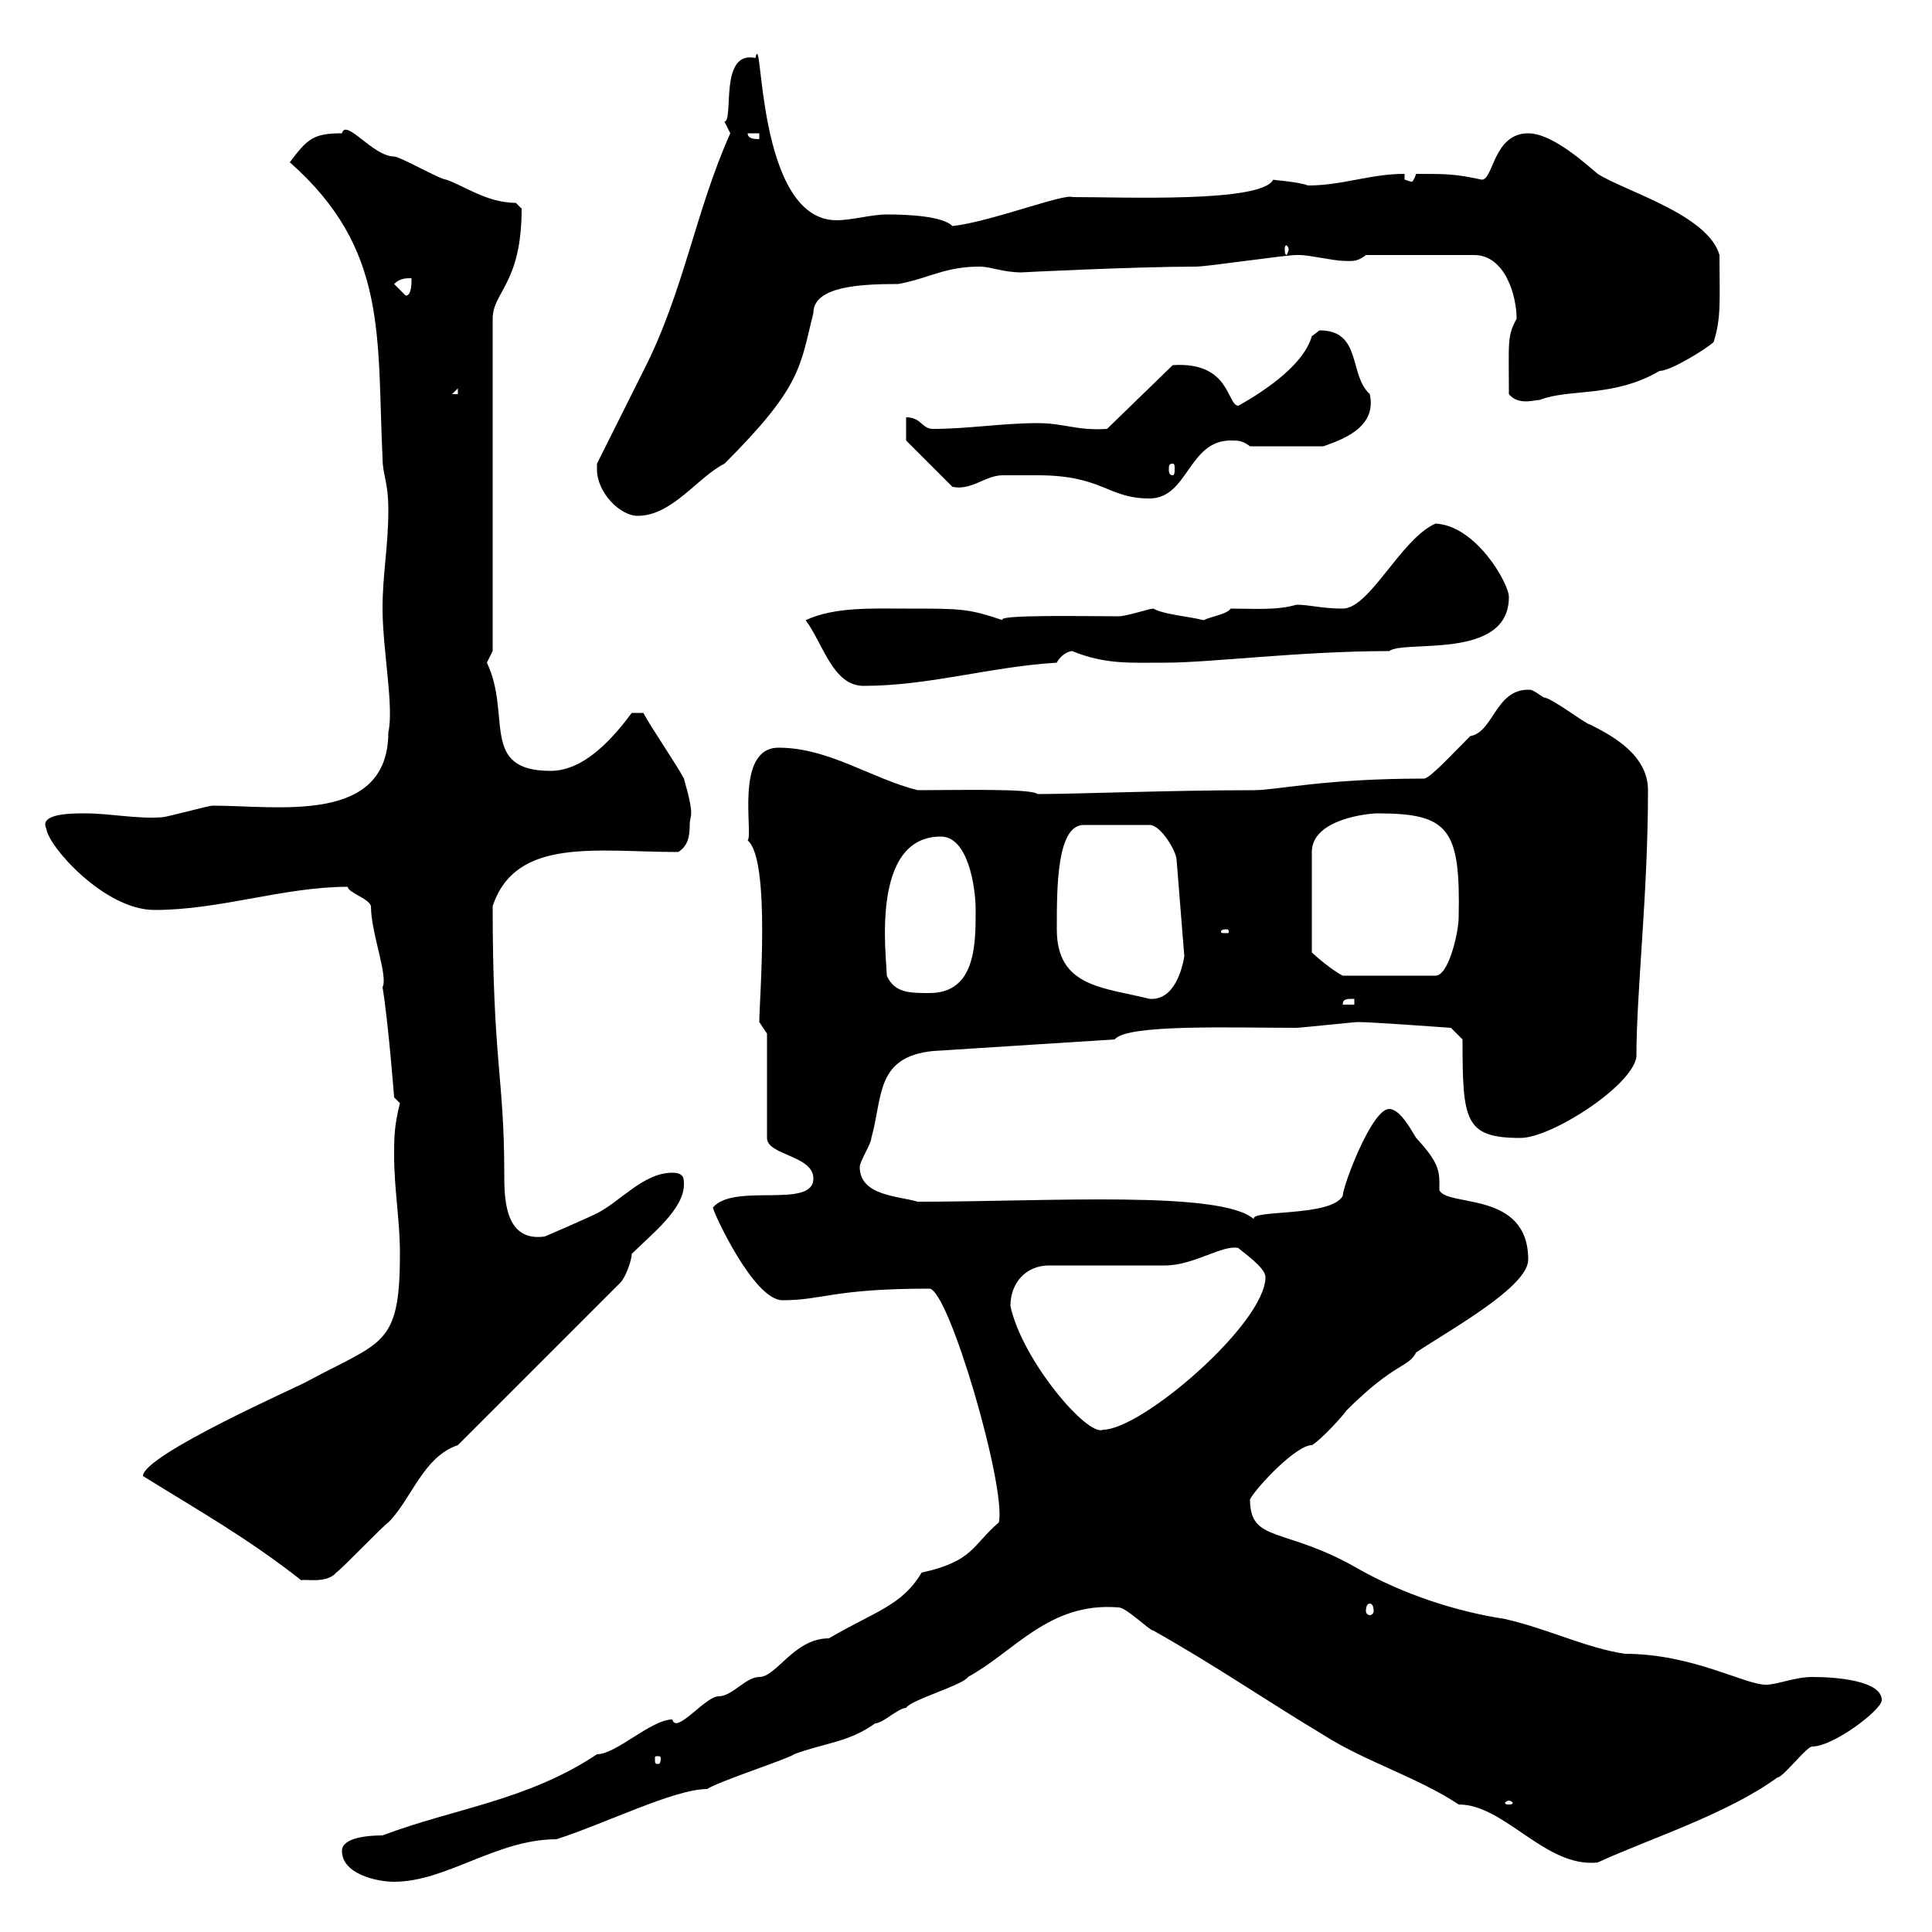 <svg xmlns="http://www.w3.org/2000/svg" xmlns:xlink="http://www.w3.org/1999/xlink" width="300" height="300"><path d="M53.10 287.40C53.10 291 58.50 292.20 61.20 292.20C69.30 292.20 77.10 285.60 86.40 285.60C93.90 283.20 104.70 277.80 109.80 277.80C111.60 276.60 122.70 273 123.30 272.40C128.10 270.60 131.70 270.60 135.90 267.60C137.10 267.60 139.50 265.20 140.70 265.20C141.30 264 149.70 261.60 150.30 260.40C157.50 256.50 162.90 248.70 173.70 249.60C174.90 249.60 178.50 253.20 179.10 253.20C188.70 258.60 196.50 264 205.50 269.40C212.10 273.60 220.20 276 226.50 280.20C233.70 280.20 240 290.10 248.10 289.20C255.90 285.60 268.20 281.70 276 276C276.90 276 280.50 271.20 281.40 271.20C284.70 271.20 292.20 265.50 292.20 264C292.20 261 285.30 260.40 281.40 260.40C278.70 260.40 276 261.60 274.20 261.60C270.90 261.60 262.80 256.80 252.30 256.80C246.30 255.90 240.30 252.90 233.70 251.40C225.90 250.20 217.80 247.50 210.90 243.60C199.50 237 194.10 239.70 194.10 232.80C195.30 230.70 201.30 224.40 203.70 224.40C204.90 223.80 208.50 219.90 209.10 219C216.60 211.50 218.70 212.40 219.90 210C225.30 206.40 237.30 199.80 237.30 195.60C237.30 184.80 224.70 187.50 223.50 184.80C223.50 182.10 223.80 180.90 219.90 176.70C219.30 175.80 217.50 172.20 215.70 172.20C213 172.20 208.50 184.20 208.50 185.70C206.70 189 194.10 187.80 194.70 189.30C189.60 184.80 162.60 186.60 142.50 186.60C139.50 185.70 133.50 185.70 133.50 181.20C133.50 180.30 135.30 177.60 135.30 176.70C137.10 170.40 135.90 164.10 144.90 163.20L173.10 161.40C174.90 159 191.40 159.60 201.30 159.60C201.90 159.60 210.30 158.70 210.90 158.70C213 158.70 225.30 159.60 225.30 159.60L227.10 161.40C227.10 174 227.40 176.70 236.10 176.70C240.90 176.70 253.50 168.60 254.10 164.10C254.10 153.90 255.90 138.90 255.90 122.70C255.90 117.30 250.50 114.30 246.90 112.50C246.30 112.50 240.90 108.30 239.70 108.30C237.90 107.10 237.90 107.10 237.30 107.10C232.20 107.10 231.90 113.70 228.30 114.30C225.30 117.30 222 120.90 221.10 120.90C205.50 120.90 198.30 122.70 194.70 122.70C181.80 122.70 167.10 123.30 161.10 123.30C160.20 122.40 148.50 122.70 142.50 122.70C135.30 120.90 128.70 116.10 120.90 116.10C114 116.10 117 129.60 116.10 130.50C119.70 133.50 117.90 155.40 117.90 158.70L119.10 160.50L119.10 176.70C119.10 179.40 126.30 179.40 126.30 183C126.30 187.80 114 183.60 110.70 187.50C110.70 188.10 117 201.90 121.50 201.90C127.80 201.90 129.30 200.10 144.30 200.10C147.30 200.10 156.30 231 155.10 236.40C150.90 240 151.20 242.40 143.10 244.20C140.10 249.30 135.90 250.20 128.70 254.40C123.30 254.40 120.60 260.40 117.90 260.40C115.80 260.40 113.70 263.40 111.60 263.40C109.50 263.40 105 269.40 104.40 267C101.10 267 95.70 272.40 92.70 272.40C81.90 279.60 70.50 280.80 59.40 285C57.30 285 53.10 285.30 53.10 287.40ZM234.30 279.60C234.60 279.60 234.90 279.90 234.90 279.90C234.90 280.20 234.60 280.20 234.30 280.20C234 280.20 233.70 280.20 233.70 279.90C233.70 279.90 234 279.60 234.30 279.60ZM102.60 273C102.60 273.90 102.30 273.90 102.30 273.90C101.70 273.90 101.70 273.90 101.70 273C101.70 272.70 101.70 272.70 102.30 272.70C102.30 272.70 102.60 272.70 102.60 273ZM212.70 249C213 249 213.30 249.30 213.30 250.20C213.30 250.50 213 250.80 212.70 250.80C212.40 250.80 212.10 250.50 212.10 250.20C212.10 249.30 212.40 249 212.70 249ZM22.20 229.20C30.90 234.60 38.40 238.80 46.80 245.40C47.10 245.10 50.70 246 52.20 244.20C53.10 243.60 59.40 237 60.30 236.40C63.90 232.80 65.70 226.20 71.10 224.40L96.30 199.20C97.20 198.30 98.10 195.60 98.10 194.70C101.10 191.70 106.20 187.80 106.20 183.90C106.20 183 106.20 182.10 104.40 182.10C99.90 182.10 96.30 186.60 92.70 188.40C90.90 189.30 84.60 192 84.60 192C78.30 192.90 78.30 186 78.30 182.10C78.30 167.40 76.50 164.70 76.50 140.70C80.10 129.90 92.70 132.30 105.30 132.30C106.80 131.40 107.10 129.90 107.10 128.10C107.10 126.30 108 127.20 106.20 120.90C105.30 119.10 100.80 112.50 99.90 110.70L98.10 110.70C95.40 114.30 90.90 119.70 85.50 119.70C74.40 119.70 79.50 111 75.60 102.90C75.60 102.90 76.50 101.10 76.50 101.10L76.50 49.50C76.50 45.30 81 44.10 81 32.40C81 32.40 80.10 31.50 80.10 31.50C75.60 31.50 72 28.80 69.30 27.90C68.40 27.90 62.10 24.30 61.20 24.30C57.90 24.30 53.70 18.30 53.10 20.70C48.60 20.70 47.70 21.60 45 25.20C60.30 38.70 58.50 52.20 59.40 71.10C59.40 73.80 60.30 74.70 60.30 79.20C60.30 84.90 59.40 89.10 59.40 94.50C59.40 100.80 61.20 109.80 60.30 113.70C60.30 128.10 43.20 125.10 33 125.10C32.40 125.10 25.80 126.90 25.20 126.90C21.30 127.20 17.10 126.30 13.20 126.30C11.10 126.30 6 126.30 7.20 128.70C7.50 131.40 16.20 141.30 24 141.30C34.20 141.30 44.10 137.70 54 137.70C54 138.60 57.30 139.50 57.60 140.70C57.60 144.90 60.30 151.50 59.40 153.30C60.30 158.70 61.20 170.40 61.20 170.40L62.10 171.30C61.20 174.90 61.20 176.70 61.20 179.40C61.20 184.80 62.10 189.30 62.10 194.70C62.10 209.10 59.40 208.20 47.70 214.50C46.80 215.10 22.20 225.90 22.20 229.20ZM156.90 202.80C156.90 199.20 159.30 196.50 162.90 196.50L180.90 196.50C185.40 196.50 189.90 193.20 192.30 193.80C192.90 194.40 196.50 196.80 196.50 198.30C196.50 205.50 177.30 222 171.30 222C168.90 223.20 158.70 211.20 156.90 202.80ZM210.30 155.10L210.30 156L208.50 156C208.50 155.10 209.10 155.10 210.30 155.10ZM164.10 144.30C164.10 137.70 164.10 128.10 168.30 128.10L178.50 128.10C180.30 128.10 182.70 132.30 182.70 133.50L183.90 148.50C183.60 150.30 182.40 155.40 178.50 155.10C171.30 153.30 164.10 153.30 164.10 144.30ZM137.70 151.50C137.70 148.80 135 129.90 146.10 129.90C150.30 129.90 151.50 137.70 151.50 141.30C151.50 146.70 151.50 154.20 144.30 154.20C141.30 154.20 138.90 154.20 137.70 151.50ZM213.90 126.30C225 126.30 226.80 128.70 226.50 142.50C226.50 144.60 225 151.50 222.90 151.50L208.50 151.50C206.70 150.60 204 148.20 203.70 147.90L203.70 132.30C203.70 127.20 212.40 126.30 213.90 126.30ZM190.50 144.30C190.80 144.30 190.80 144.60 190.80 144.60C190.80 144.90 190.80 144.90 190.50 144.90C189.60 144.90 189.60 144.90 189.60 144.60C189.60 144.60 189.60 144.30 190.50 144.30ZM125.10 96.30C127.80 99.90 129.30 106.50 134.10 106.50C144.30 106.50 153.90 103.50 164.10 102.90C164.70 101.70 165.90 101.10 166.50 101.10C171.60 103.20 175.50 102.90 180.90 102.90C188.10 102.90 201.90 101.10 215.70 101.10C218.10 99.30 234.30 102.60 234.30 92.70C234.30 90.60 229.20 81.60 222.90 81.30C217.50 83.70 212.70 94.50 208.50 94.50C205.20 94.50 203.40 93.90 201.30 93.90C198.30 94.80 194.70 94.50 191.10 94.50C190.50 95.40 188.10 95.70 186.90 96.30C184.50 95.70 180.60 95.40 179.10 94.50C178.50 94.50 174.90 95.70 173.70 95.70C168.90 95.70 154.50 95.40 155.70 96.30C150.30 94.50 149.40 94.50 140.70 94.50C135.60 94.50 129.60 94.20 125.10 96.30ZM92.70 72.90C92.70 76.50 96.30 80.10 99 80.10C104.40 80.10 108.30 74.10 112.50 72C124.50 60 124.20 57 126.30 48.60C126.30 44.40 133.80 44.10 139.50 44.10C144.30 43.20 146.70 41.40 152.10 41.40C153.90 41.40 155.70 42.30 158.70 42.30C158.10 42.30 176.40 41.40 185.70 41.40C187.50 41.40 199.50 39.60 201.30 39.60C201.30 39.60 201.30 39.60 201.90 39.60C203.10 39.60 207.30 40.50 208.50 40.50C209.70 40.50 210.60 40.80 212.10 39.60L228.90 39.60C233.70 39.60 235.50 45.90 235.50 49.50C234 52.20 234.30 53.10 234.30 61.20C235.80 63 238.20 62.10 239.10 62.10C243.60 60.30 250.50 61.80 257.70 57.60C259.50 57.60 265.20 54 266.10 53.10C267.30 49.20 267 46.80 267 39.60C265.20 33.30 252.30 29.70 248.10 27C246.60 25.80 241.20 20.70 237.30 20.70C231.90 20.70 231.90 27.90 230.10 27.90C225.90 27 224.70 27 219.90 27C219.60 27.90 219.30 28.20 219.30 28.20C218.70 28.20 218.40 27.90 218.10 27.90L218.10 27C212.70 27 208.50 28.80 203.10 28.80C201.60 28.20 197.10 27.90 197.70 27.90C195.90 31.50 174.60 30.60 166.50 30.60C165.30 30 153.60 34.50 147.90 35.10C146.40 33.60 141.30 33.30 137.70 33.30C135.30 33.30 132.30 34.20 129.90 34.20C117.30 34.20 118.50 3.60 117.30 9C111.60 7.80 114 18.60 112.50 18.90C112.50 18.90 113.40 20.70 113.40 20.70C108 32.70 106.20 45.30 99.90 57.60C99 59.40 93.60 70.20 92.70 72C92.70 72 92.70 72.90 92.70 72.90ZM161.10 73.80C171.30 73.80 171.90 77.40 178.50 77.40C184.50 77.40 184.50 68.40 191.10 68.40C192.30 68.40 192.90 68.40 194.10 69.30L205.50 69.30C207.90 68.40 213.90 66.60 212.70 61.20C209.40 58.20 211.50 51.30 204.90 51.30C204.90 51.30 203.70 52.20 203.70 52.20C202.50 56.40 197.10 60.30 192.30 63C190.50 63 191.10 56.10 182.10 56.70L171.90 66.60C167.10 66.90 165.30 65.70 161.10 65.70C155.70 65.70 150.30 66.60 144.90 66.60C143.10 66.60 143.10 64.80 140.70 64.80L140.70 68.40L147.90 75.60C150.90 76.20 153 73.80 155.70 73.80C155.70 73.80 159.30 73.80 161.10 73.80ZM182.10 72C182.40 72 182.40 72.30 182.40 72.90C182.40 73.20 182.40 73.80 182.10 73.80C181.50 73.80 181.50 73.20 181.50 72.90C181.50 72.30 181.50 72 182.10 72ZM71.10 60.30L71.10 61.20L70.20 61.20ZM61.20 44.10C62.10 43.20 63 43.20 63.90 43.20C63.90 44.10 63.90 45.90 63 45.90ZM200.10 38.70C200.10 39 199.80 39.60 199.80 39.60C199.50 39.60 199.50 39 199.50 38.70C199.50 38.40 199.50 38.10 199.80 38.10C199.80 38.10 200.10 38.40 200.10 38.70ZM116.10 20.70L117.90 20.70L117.90 21.60C117.30 21.60 116.10 21.60 116.10 20.70Z"/></svg>